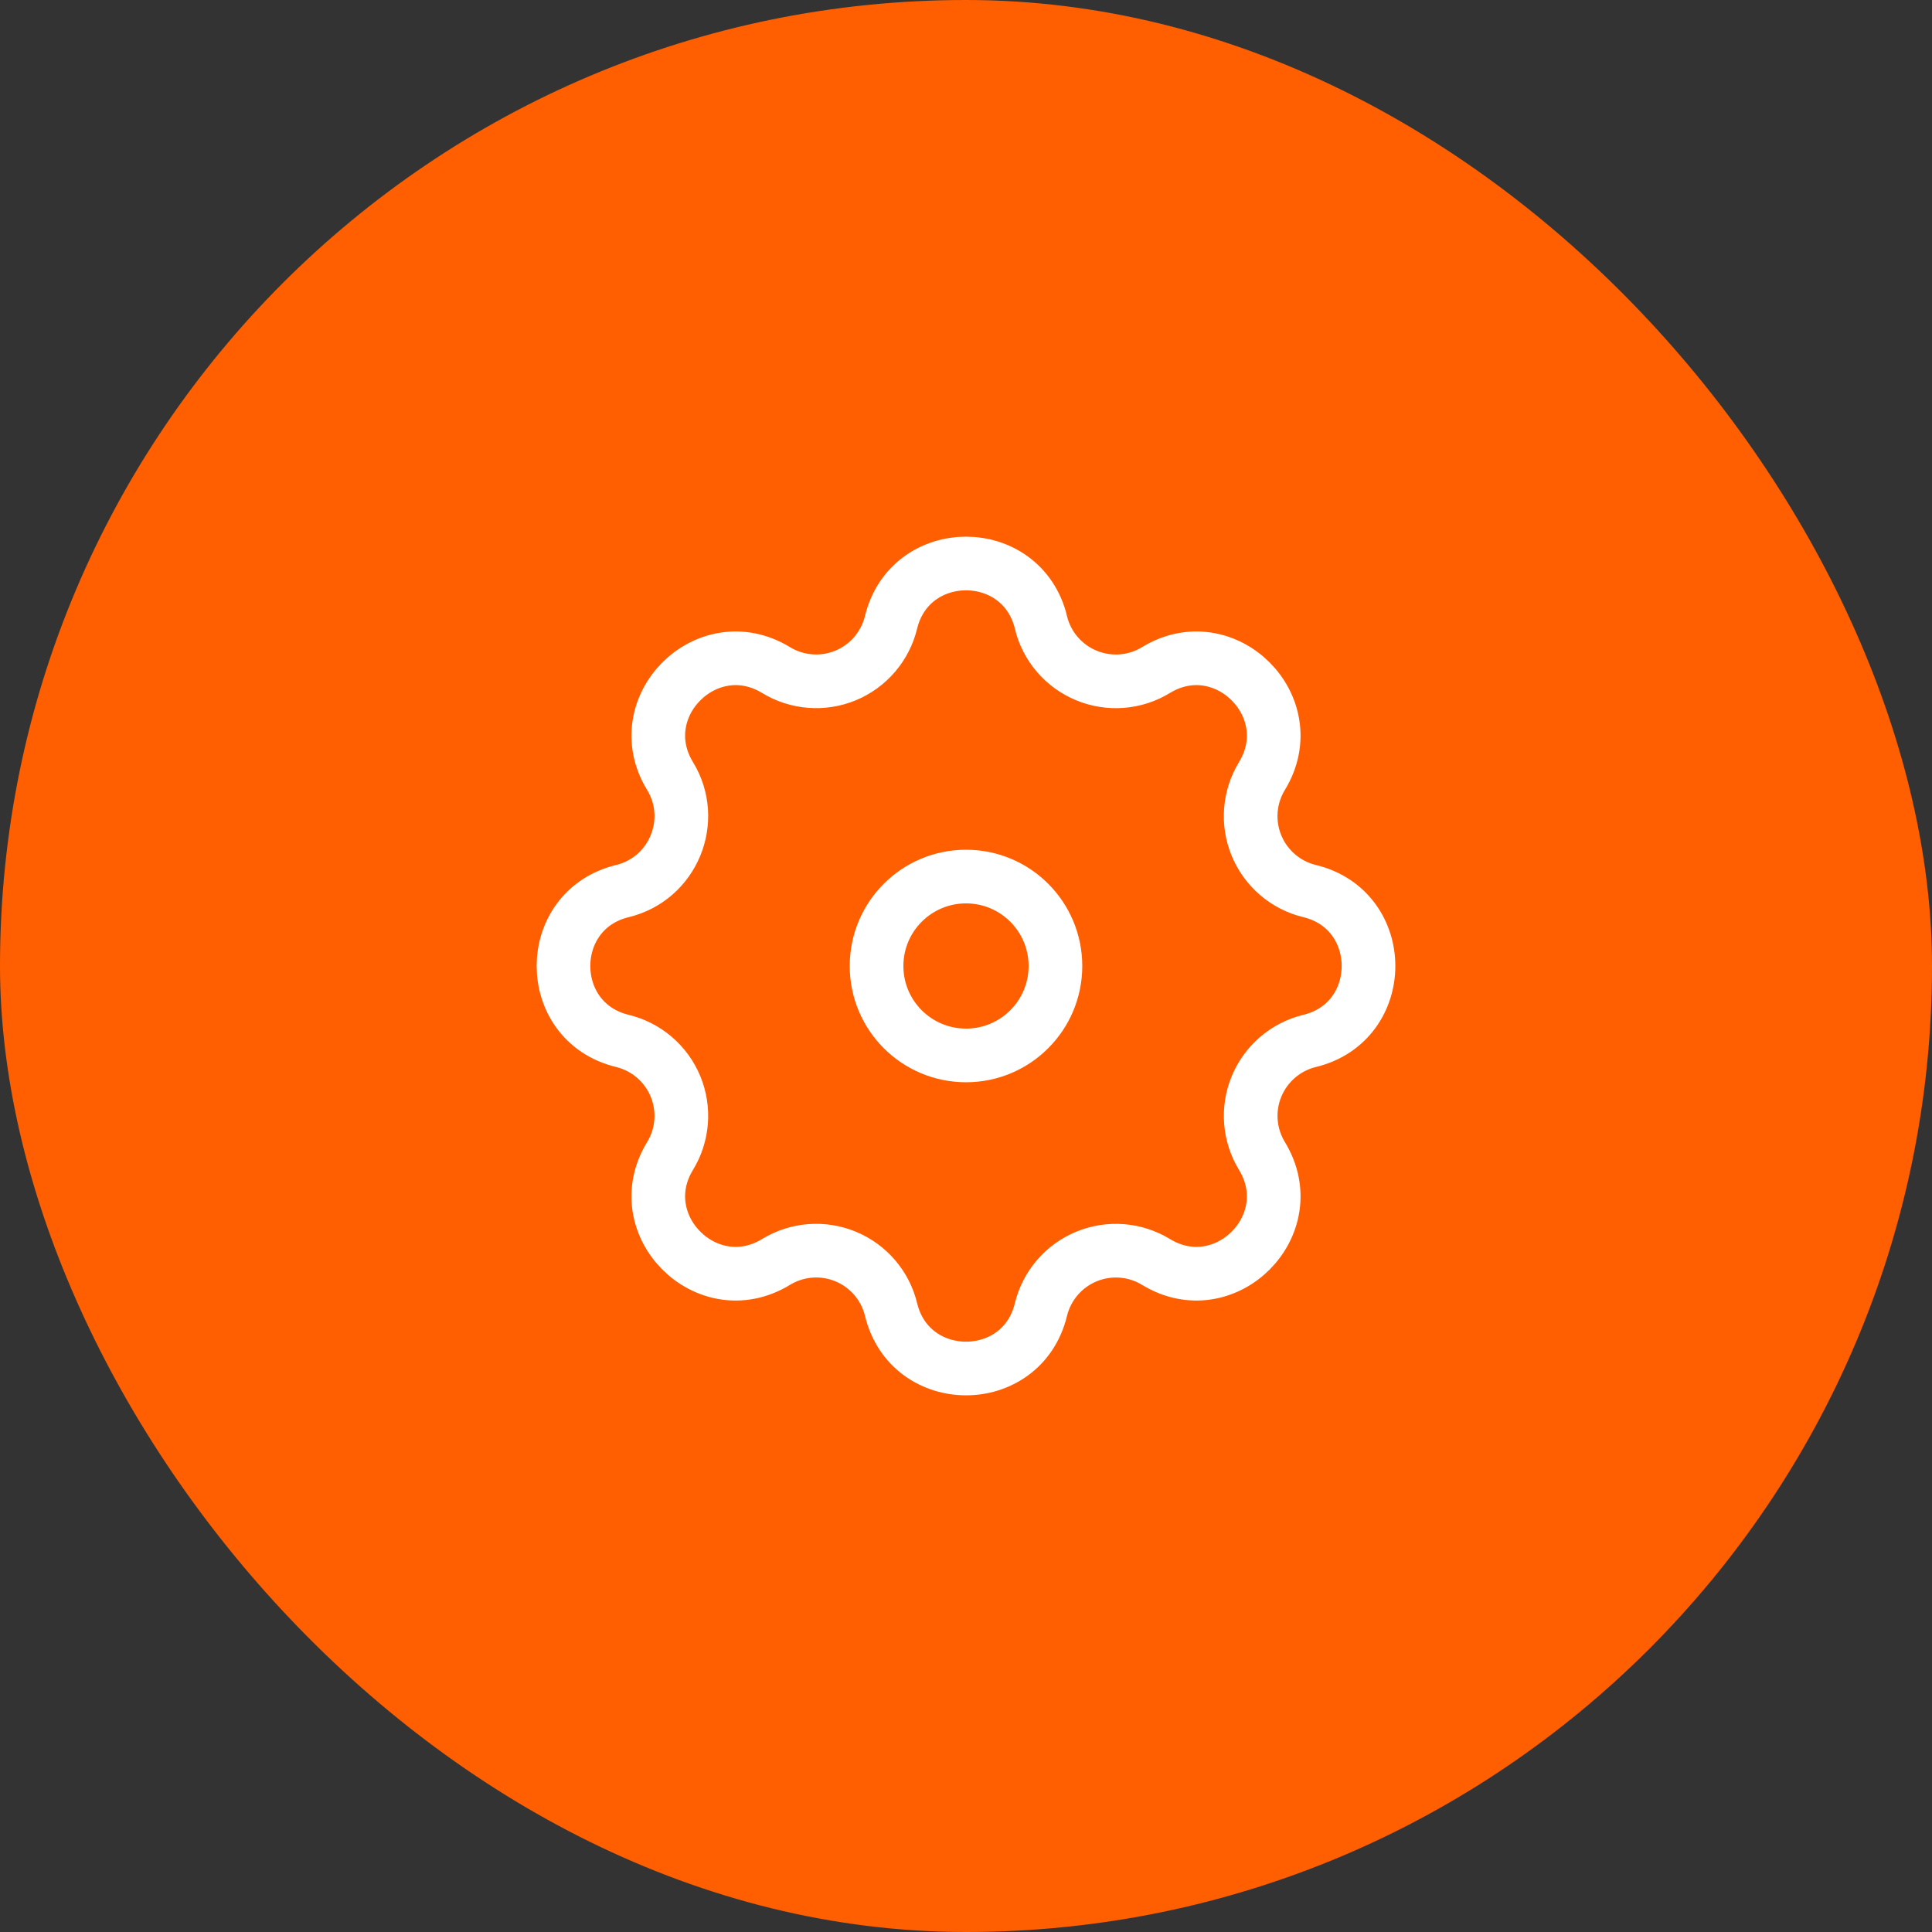 <?xml version="1.0" encoding="UTF-8"?>
<svg xmlns="http://www.w3.org/2000/svg" width="72" height="72" viewBox="0 0 72 72" fill="none">
  <rect x="0" y="0" width="72" height="72" fill="#333333" stroke="none"/>
  <rect width="72" height="72" rx="36" fill="#FF5F00"></rect>
  <path fill-rule="evenodd" clip-rule="evenodd" d="M38.794 23.194C38.081 20.269 33.919 20.269 33.206 23.194C33.1 23.633 32.891 24.041 32.597 24.385C32.303 24.729 31.932 24.998 31.515 25.172C31.097 25.345 30.644 25.417 30.193 25.382C29.742 25.347 29.306 25.207 28.92 24.971C26.347 23.404 23.403 26.348 24.971 28.92C25.983 30.581 25.085 32.749 23.195 33.208C20.268 33.919 20.268 38.083 23.195 38.792C23.635 38.899 24.043 39.108 24.387 39.402C24.73 39.696 25 40.067 25.173 40.485C25.346 40.903 25.418 41.356 25.383 41.807C25.348 42.258 25.207 42.694 24.971 43.08C23.403 45.653 26.347 48.597 28.92 47.029C29.306 46.794 29.742 46.652 30.193 46.617C30.644 46.582 31.097 46.654 31.515 46.827C31.933 47 32.304 47.27 32.599 47.613C32.893 47.957 33.102 48.365 33.208 48.805C33.919 51.732 38.083 51.732 38.792 48.805C38.899 48.365 39.108 47.957 39.402 47.614C39.696 47.27 40.068 47.001 40.485 46.828C40.903 46.655 41.356 46.583 41.807 46.618C42.258 46.653 42.694 46.794 43.08 47.029C45.653 48.597 48.597 45.653 47.029 43.08C46.794 42.694 46.653 42.258 46.618 41.807C46.583 41.356 46.655 40.903 46.828 40.486C47.001 40.068 47.27 39.697 47.614 39.402C47.957 39.108 48.365 38.899 48.805 38.792C51.732 38.081 51.732 33.917 48.805 33.208C48.365 33.102 47.957 32.893 47.613 32.599C47.27 32.305 47 31.933 46.827 31.515C46.654 31.098 46.582 30.645 46.617 30.194C46.652 29.743 46.793 29.306 47.029 28.92C48.597 26.348 45.653 23.404 43.08 24.971C42.694 25.207 42.258 25.348 41.807 25.383C41.356 25.418 40.903 25.346 40.485 25.173C40.067 25 39.696 24.731 39.401 24.387C39.107 24.044 38.898 23.635 38.792 23.196L38.794 23.194Z" stroke="white" stroke-width="2"></path>
  <path d="M39.333 36C39.333 37.841 37.841 39.333 36 39.333C34.159 39.333 32.667 37.841 32.667 36C32.667 34.159 34.159 32.667 36 32.667C37.841 32.667 39.333 34.159 39.333 36Z" stroke="white" stroke-width="2"></path>
</svg>
